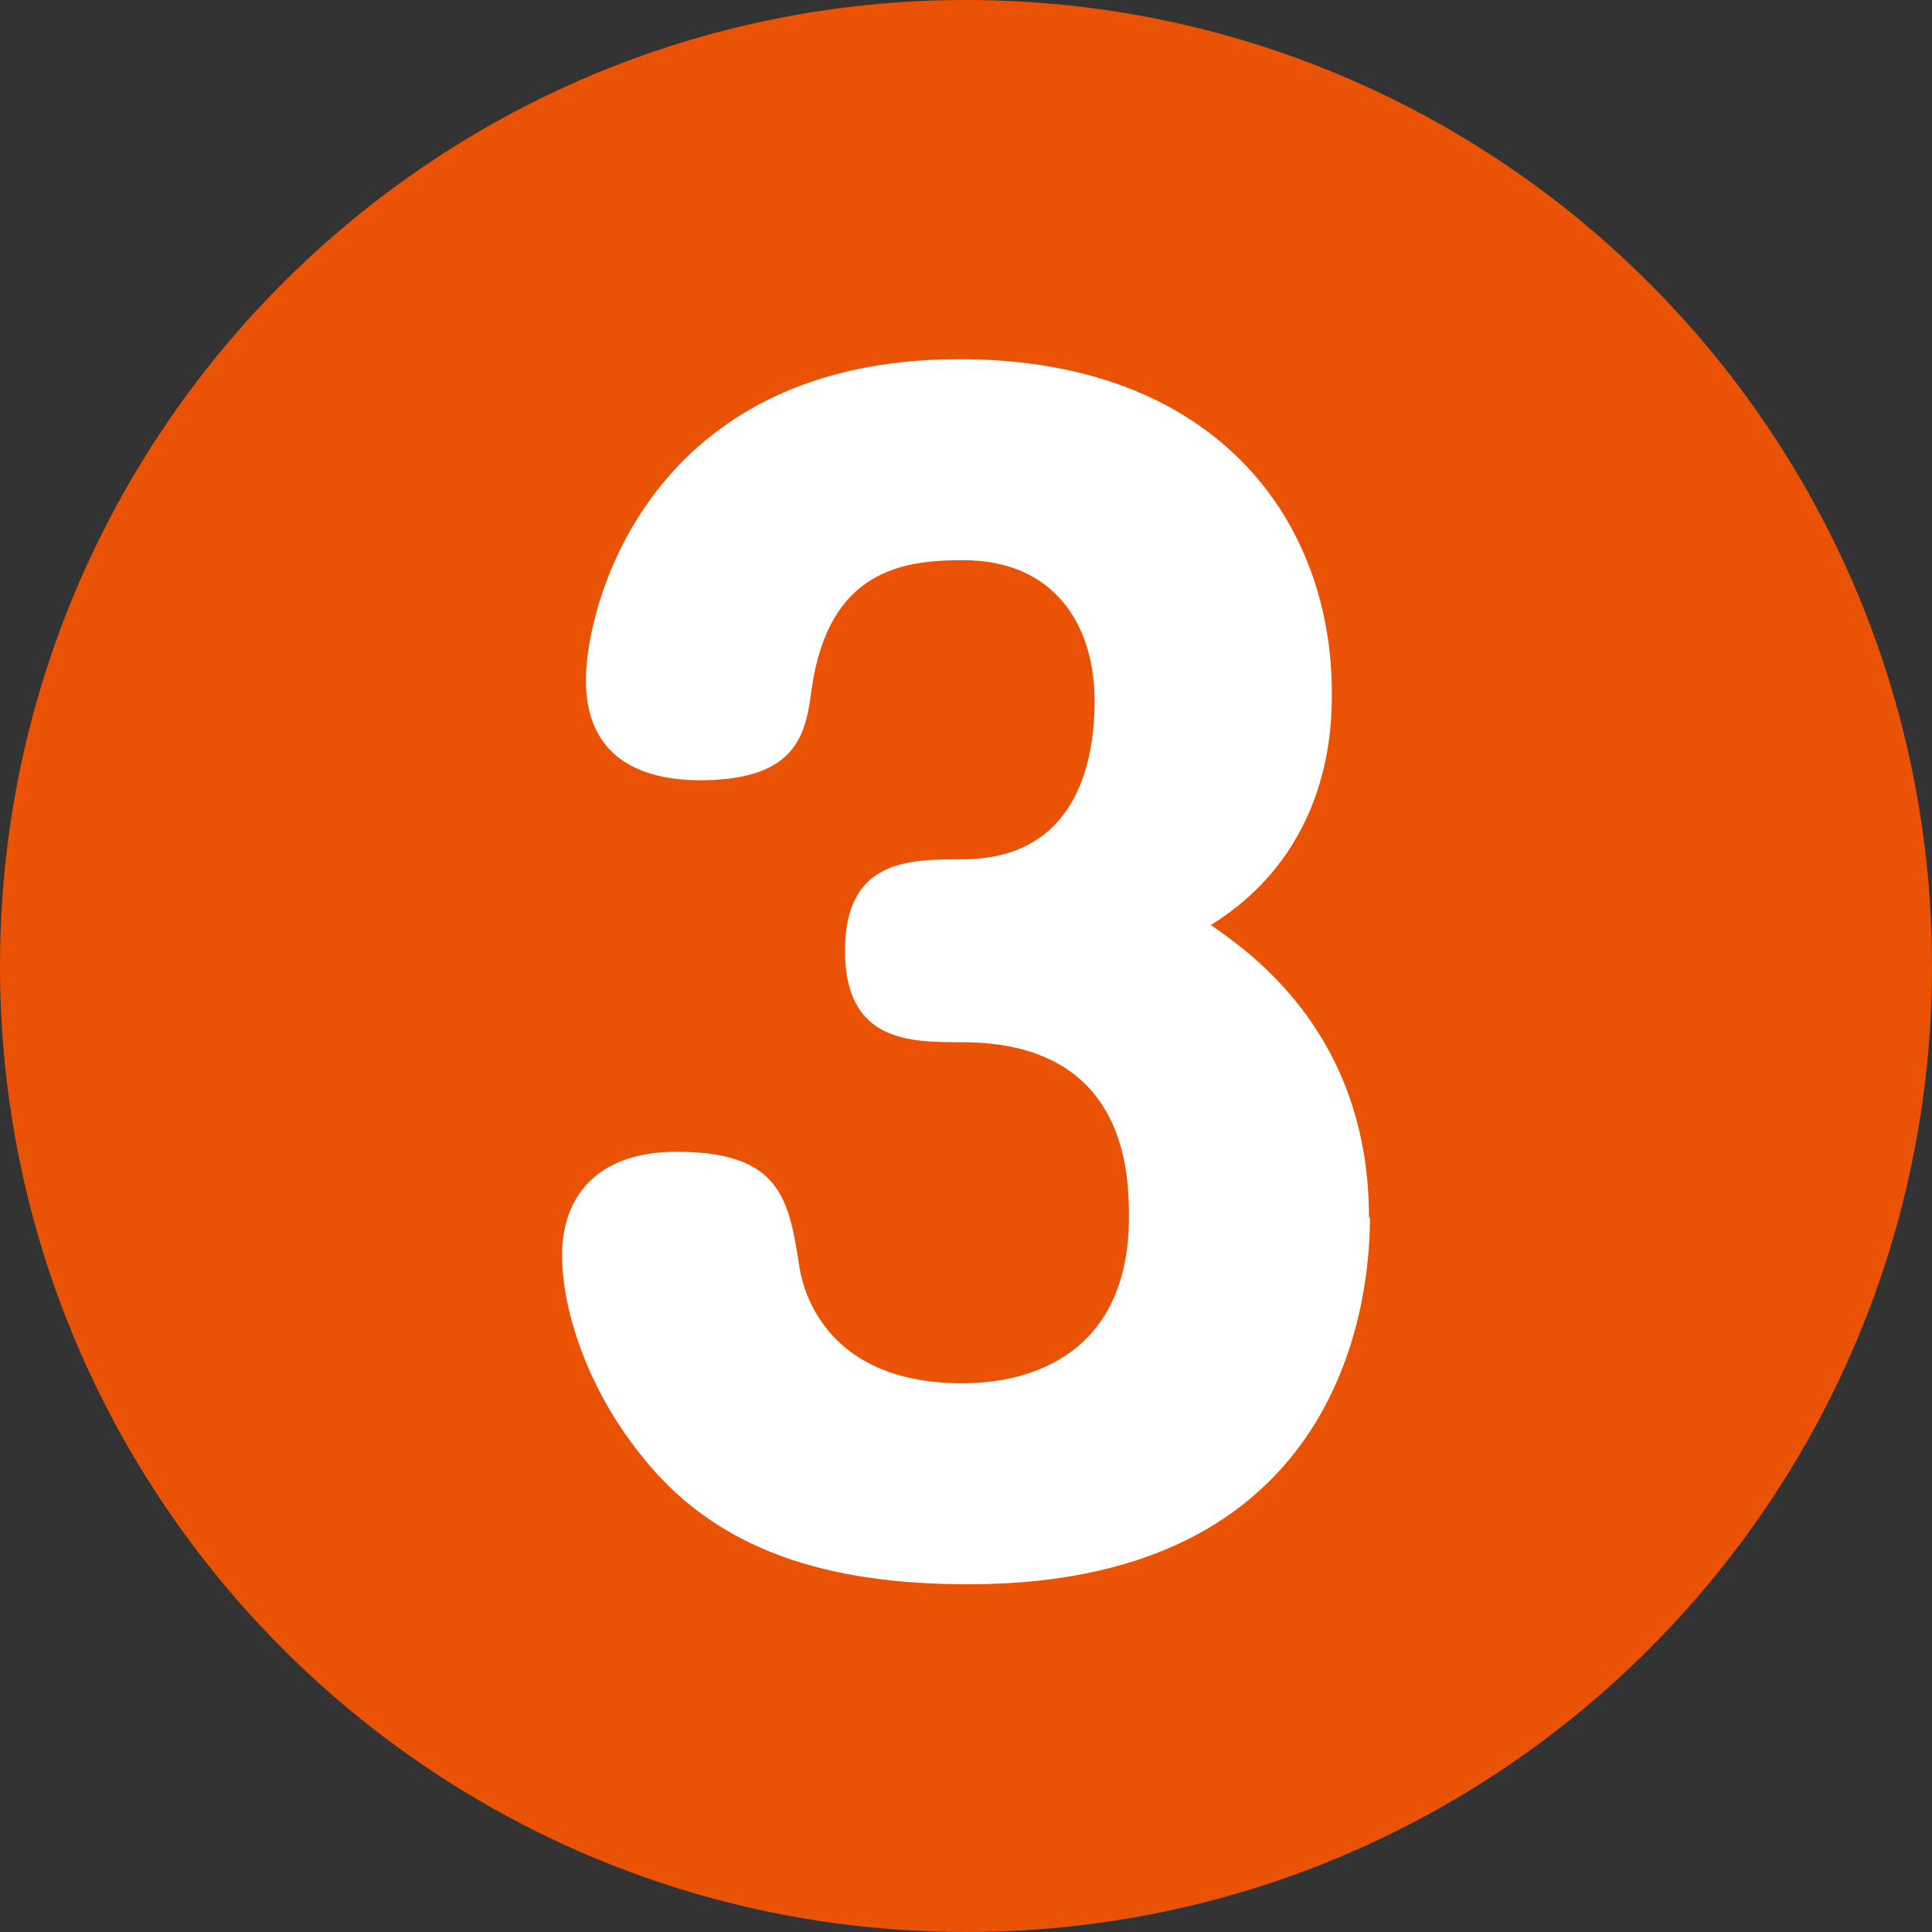 <?xml version="1.0" encoding="UTF-8"?><svg id="_レイヤー_2" data-name="レイヤー 2" xmlns="http://www.w3.org/2000/svg" viewBox="0 0 20.28 20.28"><rect x="0" y="0" width="20.28" height="20.28" fill="#333333" stroke="none"/><defs><style>.cls-1 {
        fill: #ea5205;
      }

      .cls-1, .cls-2 {
        stroke-width: 0px;
      }

      .cls-2 {
        fill: #fff;
      }</style></defs><g id="sozai"><g><path class="cls-1" d="M20.28,10.14c0,5.6-4.54,10.14-10.14,10.14S0,15.74,0,10.14,4.54,0,10.14,0s10.14,4.54,10.14,10.14"/><path class="cls-2" d="M14.38,12.78c0,.61-.12,3.85-4.21,3.85-1.45,0-2.65-.33-3.46-1.38-.51-.64-.81-1.45-.81-2.08,0-.58.34-1.08,1.2-1.08,1.09,0,1.18.49,1.29,1.2.02.13.19,1.23,1.71,1.23.84,0,1.75-.4,1.75-1.74,0-.42,0-1.84-1.75-1.84-.55,0-1.23,0-1.23-.96s.67-.96,1.23-.96c1.18,0,1.39-.99,1.39-1.66,0-.81-.43-1.48-1.38-1.48-.63,0-1.41.1-1.59,1.35-.06.45-.13.96-1.17.96-.64,0-1.2-.25-1.2-1.05s.67-3.37,3.92-3.37c2.69,0,3.91,1.69,3.91,3.5,0,.34,0,1.65-1.27,2.44.45.31,1.66,1.17,1.66,3.07Z"/></g></g></svg>
